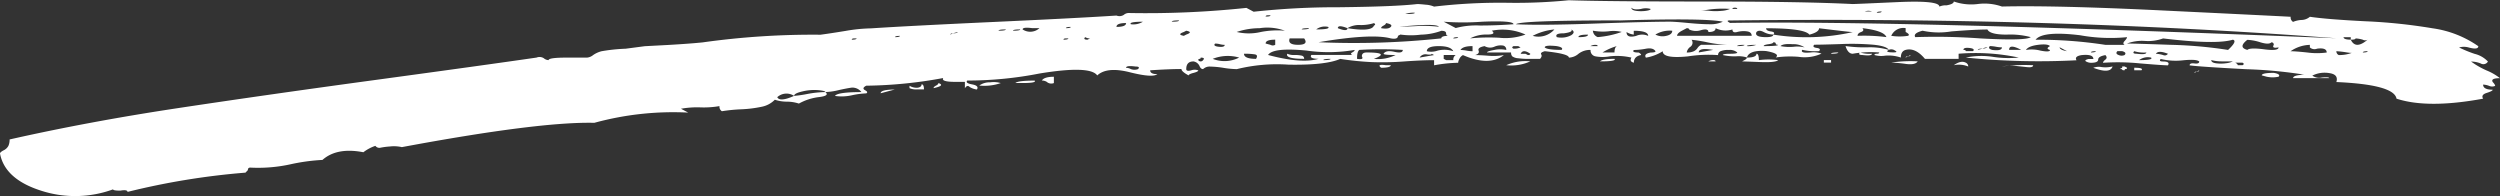 <svg xmlns="http://www.w3.org/2000/svg" viewBox="0 0 297.367 23.323">
  <rect x="0" y="0" width="297.367" height="23.323" fill="#333333" stroke="none"/>
  <path id="Pfad_1535" data-name="Pfad 1535" d="M242.83-14.352a9.071,9.071,0,0,1,3.291-.076,12.3,12.3,0,0,0,3.005.076,24.715,24.715,0,0,0-7.155-.457v.609h-4.007q-1.145-1.37-2.29-1.065-.572.152-.572.913a4.493,4.493,0,0,0-1.86-.228,2.893,2.893,0,0,1-1.288-.076q0-.152.286-.152t.286-.152a12.457,12.457,0,0,0-3.148.152q-.572,0-.859-.913a16.019,16.019,0,0,0,2.576.152,8.193,8.193,0,0,1,2.576.3q-.572.3.572.3.572,0,.143-.228a.748.748,0,0,0-.715-.076q-.286-.457-1.86-.609a30.587,30.587,0,0,0-3.864-.076q-2.29.076-3.148.076-.286.3.286.38t.286.38a6.838,6.838,0,0,1-2-.152q-.286.457,1.145.3a2.813,2.813,0,0,1,1.145.152,4.792,4.792,0,0,1-2.719.38,12.5,12.5,0,0,0-2.719.076q.572-.457-1.145-.761-2-.152-2.29.761A3.356,3.356,0,0,0,215.5-14.5a6.4,6.4,0,0,1-1.574-.152q0-.152.859-.152t.859-.152a1.341,1.341,0,0,0-1-.3,2.323,2.323,0,0,0-1,.152.489.489,0,0,0-.286.457,16.1,16.1,0,0,0-3.578.152q-3.005.3-3.005-.609a5.353,5.353,0,0,1-2,.761q-.286-.457.572-.609.572,0,.572-.152-.286-.457-1.145-.3a8.475,8.475,0,0,1-1.431.152q-.286.3.572.3.286.152.286.3-.859.152-.859.913-.572-.152-.286-.609a7.613,7.613,0,0,0-2.576-.152,4.75,4.75,0,0,1-1.717,0,.711.711,0,0,1-.572-.761,2.223,2.223,0,0,0-1.431.457,1.836,1.836,0,0,1-1.145.457q0-.457-2.862-.761-.572.152-.429.38t-.143.533H190.74a8.678,8.678,0,0,1-1.145-.076,1.327,1.327,0,0,1-.716-.228.645.645,0,0,1-.143-.457h-2.862q0-.152.859-.3a3.37,3.37,0,0,1,1.431,0,.48.48,0,0,0-.429-.533,1.857,1.857,0,0,0-1,.152,1.3,1.3,0,0,1-1.145-.076q-.859.152-.716.533t-.429.533q.572,0,1.574.076a7.429,7.429,0,0,0,1.86-.076q-1.717,1.37-4.865,0a.968.968,0,0,0-.429.457,1.221,1.221,0,0,0-.143.457,16.951,16.951,0,0,0-2.862.3v-.609q-1.431,0-3.578.152a33.9,33.9,0,0,1-3.864.076,35.3,35.3,0,0,1-3.721-.38q-1.717.761-6.153.685a19.975,19.975,0,0,0-6.153.533,11.146,11.146,0,0,1-1.574-.152,11.144,11.144,0,0,0-1.574-.152,1.124,1.124,0,0,0-.859.3q-.286,0-.429-.38a.949.949,0,0,0-.715-.533q-.859,0-.859.913,0,.3.572.152a1.218,1.218,0,0,1,.859,0q0,.152-.572.3t-.572.3q-.859-.457-.859-.761-1.431,0-3.721.152,0,.457.859.457-.572.457-3.291-.228t-3.864.38q-.859-1.217-6.869-.228a44.526,44.526,0,0,1-8.586.837q-.286.3.572.457t.572.609a2.106,2.106,0,0,1-.859-.3q-.286-.3-.572.152v-.761h-1.145q-1.717,0-1.431-.457a53.143,53.143,0,0,1-9.159.913q-.572.3-.143.533t.143.38a9.671,9.671,0,0,0-1.717.228,5.458,5.458,0,0,1-2,.076q.286-.457,3.148-.457a1.347,1.347,0,0,0-1.145-.533q-.572.076-1.574.3a7.562,7.562,0,0,1-1.574.228q0-.152-.859-.228a6,6,0,0,0-1.86.152q-1,.228-1,.533a1.626,1.626,0,0,0-2,.152q.286.609,2-.152a13.816,13.816,0,0,0,1.574-.228,12.714,12.714,0,0,1,2.147-.228q.572.457-.859.609a6.507,6.507,0,0,0-2.29.761,4.607,4.607,0,0,0-1.431-.228,4.607,4.607,0,0,1-1.431-.228,3.015,3.015,0,0,1-1.574.837,14.637,14.637,0,0,1-2.433.3,19.7,19.7,0,0,0-2.29.228.624.624,0,0,1-.286-.609,10.888,10.888,0,0,1-2.29.152A10.888,10.888,0,0,0,90-8.265l.859.457A35.535,35.535,0,0,0,79.693-6.591Q73.11-6.743,56.8-3.7a4.216,4.216,0,0,0-1.431-.076,8.319,8.319,0,0,0-1.145.152.576.576,0,0,1-.572-.228,4.906,4.906,0,0,0-1.431.761q-3.148-.609-4.865.913a23.3,23.3,0,0,0-3.864.533,17.914,17.914,0,0,1-4.722.38q-.286,0-.286.3l-.286.3A86.954,86.954,0,0,0,24.169,1.626q0-.3-.859-.152-.859,0-.859-.152a13.116,13.116,0,0,1-8.586.152Q9.572.1,9-2.939q0-.152.429-.38A1.239,1.239,0,0,0,10-3.852a1.786,1.786,0,0,0,.143-.761q9.445-2.13,20.034-3.728t23.469-3.348q12.879-1.75,19.176-2.663a.952.952,0,0,1,.859.076.918.918,0,0,0,.572.228q0-.3,2.147-.3h2.433a1.344,1.344,0,0,0,.716-.3,3.085,3.085,0,0,1,1-.457,20.831,20.831,0,0,1,2.862-.3l2.29-.3,2.862-.152q2.576-.152,4.007-.3a94.518,94.518,0,0,1,14.024-.913q1.145-.152,3.005-.457a19.5,19.5,0,0,1,3.005-.3q4.579-.3,14.6-.761t14.6-.761a.952.952,0,0,0,.859-.076.918.918,0,0,1,.572-.228,112.6,112.6,0,0,0,14.024-.609l.859.457a91.382,91.382,0,0,1,10.16-.533q6.726-.076,9.3-.38.286,0,1,.076a3.017,3.017,0,0,1,1,.228,66.988,66.988,0,0,1,8.586-.457,63.515,63.515,0,0,0,7.441-.3q4.579.152,16.171.152t17.6.3q.286,0,5.295-.228t5.009.533a1.888,1.888,0,0,1,.859-.152q.859-.152.859-.457a6.258,6.258,0,0,0,2.862.3,6.258,6.258,0,0,1,2.862.3q6.3-.152,18.89.457t15.455.761a.624.624,0,0,0,.286.609,3.016,3.016,0,0,1,1-.228,1.582,1.582,0,0,0,1-.38q2,.3,6.583.533a65.031,65.031,0,0,1,8.014.837,12.512,12.512,0,0,1,5.438,2.13q0,.457-1.145.152a2.062,2.062,0,0,0-1.145,0,15.053,15.053,0,0,0,1.86.761,3.178,3.178,0,0,1,1.574.913.627.627,0,0,1-.859.228,3.071,3.071,0,0,0-1.145-.228,10.038,10.038,0,0,0,1.86,1.065,6.409,6.409,0,0,1,1.574.913q-1.145,0-.859.457.286.3.286.457a.871.871,0,0,1-.715,0,2.231,2.231,0,0,0-.716-.152q0,.609,1.145.609,0,.152-.716.38t-.429.685q-6.583,1.217-10.3,0-.286-1.674-7.155-1.978.286-.913-.859-1.065a3.258,3.258,0,0,0-2,.3,1.41,1.41,0,0,0,1.145.228q.859-.076.859.076h-4.293q0-.3.859-.38a2.369,2.369,0,0,1,1.145.076,54.11,54.11,0,0,0-7.584-.761q-5.581-.3-6.726-.457,0-.3.572-.228t.572-.228q-.286-.3-1.86-.152a7.746,7.746,0,0,1-2.719-.152q-.286.3.286.3.859,0,.572.457-.572,0-3.291-.228a26.8,26.8,0,0,0-4.436-.076q0-.152.286-.38t0-.533q-.859.152-.859.533t-.859.38a1.21,1.21,0,0,1-.572-.152q-.286-.152.286-.3H258q0-.609-1.431-.457-.859.152-.572.609A86.055,86.055,0,0,1,242.83-14.352Zm-37.493-5.783a2.062,2.062,0,0,0-1.145,0q-.859.152-1.145-.152,0,.3.572.38a4.325,4.325,0,0,0,1.145,0Q205.337-19.983,205.337-20.135Zm5.724.3a3.543,3.543,0,0,1,1.288-.076,6.747,6.747,0,0,0,1.431,0,3.017,3.017,0,0,0,1-.228A12.081,12.081,0,0,0,211.061-19.83Zm4.579-.3q0-.152-.286-.152t-.286.152Zm16.028.3a1.218,1.218,0,0,0-.859,0Zm1.145,0q-.572,0-.572.152Q232.812-19.678,232.812-19.83Zm-55.524.152a2.813,2.813,0,0,0-1.145.152Q177.289-19.526,177.289-19.678Zm-17.172.3h-.286q-.286,0-.286.152Q160.116-19.222,160.116-19.374Zm41.5.609q-11.734,0-12.307.457,2.862.152,9.3-.076t9.015-.228q.572,0,2.147.152t2.576.152a3.385,3.385,0,0,0,1.574-.3Q211.919-19.07,201.616-18.765Zm13.165,0q-.572,0,0,.3,20.034-.3,72.124,1.826Q252.847-19.222,214.782-18.765Zm-65.541,0q-.859,0-.859.152Q149.241-18.613,149.241-18.765Zm-5.724.457a2.157,2.157,0,0,0,1.431-.3Q143.23-18.613,143.516-18.309Zm31.769.3q.572,0,2.147-.076a15.339,15.339,0,0,1,2.719.076Q179.865-18.461,175.285-18Zm6.869.152a9.472,9.472,0,0,1,2.862-.3q2,0,4.007-.152,0-.457-3.721-.3a31.133,31.133,0,0,1-4.579,0ZM141.8-18q1.145,0,1.145-.457Q141.8-18.461,141.8-18Zm27.476.152q-1.145-.457-1.145,0,1.145.457,1.145,0,2.862.457,3.148-.3.286-.152,0-.3a5.26,5.26,0,0,1-1.574.228A2.7,2.7,0,0,0,169.275-17.852Zm4.007,0q.859.152,1.145-.152t-.572-.457q0,.152-.286.3T173.282-17.852ZM136.361-18q-.572,0-.572.152Q136.361-17.852,136.361-18Zm29.193.3q1.717,0,1.431-.3A1.712,1.712,0,0,0,165.554-17.7Zm-32.914-.152h-.859q-1.145-.152-1.145.152A1.626,1.626,0,0,0,132.641-17.852Zm23.469.457a6.214,6.214,0,0,0,2.862,0,10.28,10.28,0,0,1,2.862-.152,6.05,6.05,0,0,0-3.005-.3A8.6,8.6,0,0,0,156.109-17.4Zm8.586-.457q-.859,0-.859.152Q164.7-17.7,164.7-17.852Zm43.789.913h8.872q0-.457-.572-.533a2.918,2.918,0,0,0-1.145.076q-.572.152-.572-.3a2.676,2.676,0,0,1-2-.152q0,.457-.859.457,0-.457-.859-.228a1.931,1.931,0,0,1-1.431-.076q0-.152-.286-.152l-.572.3Q208.485-17.243,208.485-16.939Zm11.448-.152a2.419,2.419,0,0,1-1.145-.3q-.572-.3-.859,0-.286.609,1.145.609.859,0,.859-.3a25.166,25.166,0,0,0,9.445-.3q-.286,0-4.007-.457,0,.457-1.145.761-.572-.761-5.152-.761,0,.3.572.38T219.933-17.091Zm10.017.152a20.8,20.8,0,0,1,3.434.152q-.286-.761-2.862-1.065.286.3-.143.457T229.95-16.939Zm4.007,0a6.6,6.6,0,0,0,2,0q.286-.152-.286-.457v-.457A1.575,1.575,0,0,0,233.957-16.939ZM128.634-17.7q-.859,0-.859.152Q128.634-17.548,128.634-17.7Zm1.717,0q-.859,0-.859.152Q130.351-17.548,130.351-17.7Zm53.52,1.065a22.665,22.665,0,0,1,3.434-.076,6.946,6.946,0,0,0,3.148-.38,6.6,6.6,0,0,0-4.007-.457q.572.457-.572.457A4.1,4.1,0,0,0,183.871-16.635Zm7.441-.3a2.518,2.518,0,0,0,2.576-.761A7.011,7.011,0,0,0,191.313-16.939Zm2.862.152a2.514,2.514,0,0,0,1.717-.228q.572-.38,0-.685.286.3-.859.457Q193.889-17.243,194.175-16.787Zm43.5-.761q-1.145.3-.859.761a72.617,72.617,0,0,1,7.728.152q5.438.3,6.01-.152a9.472,9.472,0,0,0-2.862-.3q-2,0-2.29-.609-1.431,0-4.293.228A9.1,9.1,0,0,1,237.678-17.548Zm-87.865.609.286-.152q.859-.3,0-.457l-.286.152Q148.954-17.091,149.813-16.939Zm25.758-.152-.286.152q0,.457-.859.3-2.29-.609-8.586.457a97.749,97.749,0,0,0,14.6-.457q0-.3.859-.3-.286,0-.286-.3t-.572-.3a7.474,7.474,0,0,1-2.433.457A9.085,9.085,0,0,1,175.571-17.091Zm23.469.3A11,11,0,0,0,201.9-17.4a4.093,4.093,0,0,0-1.574-.076,6.529,6.529,0,0,1-1.86-.076A.885.885,0,0,0,199.04-16.787Zm4.293-.3a2.105,2.105,0,0,1-.859-.3q0,.761,1.145.457a1.743,1.743,0,0,1,1.431,0q0-.609-1.717-.609Zm2.576,0a1.845,1.845,0,0,0,1.288.152q.716-.152.716-.609A3.3,3.3,0,0,0,205.909-17.091Zm-83-.3-.572.152q-.286,0-.286.152l.286-.152Q122.91-17.243,122.91-17.4Zm128.22.913a52.493,52.493,0,0,1,8.3.609h2.29q-.286-.152,0-.457t.286-.457a20.367,20.367,0,0,1-5.581-.228Q251.988-17.548,251.13-16.483Zm-132.513-.457h0Zm28.907,0h0Zm49.227.152q1.145,0,1.145-.3Q196.751-17.091,196.751-16.787Zm-80.71-.152q-.572,0-.572.152Q116.041-16.787,116.041-16.939Zm22.9.152q-.286.3-.859,0-.286.3.286.3Zm43.5,0q-.572,0-.572.152Q182.44-16.635,182.44-16.787Zm106.182.3q.572,1.217,2,0a.576.576,0,0,1-.572,0,3.7,3.7,0,0,0-.859-.152q0,.152-.572.152v-.3h-.859Q287.764-16.483,288.622-16.483Zm-177.733-.152H110.6q-.286,0-.286.152Q110.889-16.483,110.889-16.635Zm25.186,0h-.286q-.286,0-.286.152Q136.075-16.483,136.075-16.635Zm28.048,0h-1.717q-.286.761,1,.761T164.123-16.635Zm97.882.609q.859,0,5.152.152a51.564,51.564,0,0,1,6.869.609q1.145-1.065.572-1.217-2,.609-8.3-.152a5.123,5.123,0,0,1-2.147.3A5.124,5.124,0,0,0,262.005-16.026Zm-102.461,0,.572.152a.576.576,0,0,0,.572,0v-.609Q159.544-16.483,159.544-16.026Zm50.086,1.065a1.888,1.888,0,0,0,.859-.152,1.1,1.1,0,0,0,.429-.38,1.1,1.1,0,0,1,.429-.38H214.5a13.8,13.8,0,0,1-2.433-.3,16.881,16.881,0,0,0-1.86-.3.592.592,0,0,1-.143.837A1.02,1.02,0,0,0,209.63-14.961Zm66.686-.3q.286-.3,2-.076t1.717-.228q-.859.152-.572-.3,0-.3-.286-.3-.286.3-1.288,0a5.81,5.81,0,0,0-1.574-.3Q275.171-15.57,276.316-15.265Zm-57.527-.457q1.717,0,1.717-.152-.286,0-.286-.152t-.286-.152q0,.152-.572.228T218.788-15.722Zm-64.11-.152a2.22,2.22,0,0,1-.572-.076,2.22,2.22,0,0,0-.572-.076q-.286.3.429.38T154.678-15.874Zm66.113.152a5.632,5.632,0,0,0,1.574.076,3.543,3.543,0,0,1,1.288.076,2.379,2.379,0,0,0-1.431-.38Q221.078-16.026,220.792-15.722Zm-21.752,0q0-.152-.286-.152a1.21,1.21,0,0,0-.572.152Zm17.459-.152q-.859,0-.859.152Q216.5-15.722,216.5-15.874Zm1.431,0q-1.145,0-1.145.152A2.813,2.813,0,0,0,217.93-15.874Zm32.055.609a4.09,4.09,0,0,1,1.717.076q1.145.228,1.145-.076-.572-.152,0-.457-.286-.3-1.431-.152T249.985-15.265Zm31.483.152q.572,0,2,.152a8.517,8.517,0,0,0,2.29,0q0-.609-1.145-.457a.815.815,0,0,1-.859-.152v-.3A4.186,4.186,0,0,0,281.467-15.113Zm-102.748,0a2.314,2.314,0,0,0,1.288-.076,3.286,3.286,0,0,1,1.86.076q-.286-.609-1.717-.609T178.72-15.113Zm4.007-.152a4.237,4.237,0,0,1,.715.076,4.238,4.238,0,0,0,.716.076v-.609Q183.013-15.722,182.727-15.265Zm7.155-.3-.286-.152h-.572q-.286.152,0,.3A1.888,1.888,0,0,0,189.882-15.57Zm4.865.3q.286-.3-.572-.457-1.431-.152-1.431.152Q193.03-15.265,194.747-15.265Zm4.865.3h1.431q0-.609.286-.761A6.655,6.655,0,0,0,199.613-14.961Zm47.51-.609a4.238,4.238,0,0,1-.716-.076,4.237,4.237,0,0,0-.715-.076q-.286.3.286.457Q247.123-15.113,247.123-15.57Zm-76.417.3q-.286.152-.286,1.065.859.152.572-.3,0-.457.572-.457,2.862,0,.859.761A4.677,4.677,0,0,0,175-14.656q-1.431,0-1.431-.152.286-.457,1.288-.228t1-.228A43.5,43.5,0,0,0,170.706-15.265Zm72.124.152h.859q.286-.3-.429-.38t-.716.228Q242.83-15.265,242.83-15.113Zm2.576-.457a1.21,1.21,0,0,0-.572.152q-.572,0-.572.152l.572-.152A1.21,1.21,0,0,0,245.405-15.57Zm4.007.3q-1.431-.761-1.431,0Zm5.438.152-.859-.457Q253.992-15.265,254.85-15.113Zm26.045-.152h0Zm-121.065.609q4.007,1.065,6.01.457-1.145,0-.859-.457h4.866q-.286-.152,0-.3t.286-.3a18.261,18.261,0,0,1-5.724.076Q160.4-15.57,159.83-14.656Zm51.231-.3,1.717-.3Q211.061-15.569,211.061-14.961Zm47.224-.152q-.572,0-.572.152Q258.285-14.961,258.285-15.113Zm3.434.457q.286-.3-.286-.457h-.572q-.286.3.143.457A.871.871,0,0,0,261.719-14.656Zm2.576-.3a3.95,3.95,0,0,1-1.431-.152q-.286.3.286.3Q264.295-14.656,264.3-14.961Zm24.9-.152q0,.3-1,.152a11.54,11.54,0,0,0-1.288-.152.489.489,0,0,0,.286.457A4.206,4.206,0,0,0,289.195-15.113Zm1.431,0q-.572,0-.572.152Q290.626-14.961,290.626-15.113Zm-99.886.457q.286,0,.286-.152-.859-.609-1.145,0h.572Zm76.131-.152q-1.145-.457-1.431,0a3.7,3.7,0,0,1,.859.152A.45.45,0,0,0,266.871-14.809ZM158.4-14.2q.286-.457-.143-.533a8.009,8.009,0,0,0-1.288-.076Q156.968-14.2,158.4-14.2Zm19.462-.152,1.717-.3-.286-.152q0,.152-.572.076A.806.806,0,0,0,177.861-14.352Zm-24.614.152a3.827,3.827,0,0,0,3.148-.152A4.848,4.848,0,0,0,153.247-14.2Zm27.762.152h.859a.624.624,0,0,1,.286-.609h-1.431v.457Zm-29.479,0a.345.345,0,0,0,.572,0q.286-.3-.286-.3,0,.152-.143.152T151.53-14.048Zm111.906,0q1.717,0,1.431-.3A1.712,1.712,0,0,0,263.436-14.048ZM167.271-14.2q-.859,0-.859.152Q167.271-14.048,167.271-14.2Zm107.327.3h-1.288a5.018,5.018,0,0,1-1.288-.152q0,.3.572.38a4.325,4.325,0,0,0,1.145,0A2.647,2.647,0,0,0,274.6-13.9Zm.572.457h.572q.286-.152,0-.3h-.859Q275.171-13.591,275.171-13.439Zm-130.8.457q.286-.3-.286-.3-1.145-.152-1.145.152a1.21,1.21,0,0,1,.572.152A1.218,1.218,0,0,0,144.375-12.983ZM226.8-14.809q0-.152.859-.152Q227.661-14.809,226.8-14.809Zm3.434-.152a3.95,3.95,0,0,0,1.431.152q0,.3-1.145.152Q229.95-14.656,230.237-14.961Zm-68.117.152a1.888,1.888,0,0,0,.859.152,3.594,3.594,0,0,1,.859.076.355.355,0,0,1,.286.38Q161.834-14.2,162.12-14.809Zm54.665.457q1.145,0,1.145-.457.286,0,.286.761a8.651,8.651,0,0,1,2.29,0q-.286.3-2.147.228t-2.147-.076l.286-.152Q216.785-14.2,216.785-14.352Zm18.89,0,.572-.3q0,.152-.286.152T235.675-14.352Zm-34.631.152q.286.3-1.717.3Q199.613-14.2,201.044-14.2Zm11.162.3a1.21,1.21,0,0,1,.572-.152q.286,0,.286.152Zm13.738-.152h.859v.3h-.859Zm11.162.152q-.286.457-1.431.3a14.3,14.3,0,0,0-1.717-.152A15.045,15.045,0,0,1,237.106-13.9Zm-46.079,0a5.471,5.471,0,0,1-2.862.457A5.471,5.471,0,0,1,191.027-13.9Zm52.089.609a2.938,2.938,0,0,0-1.717-.152q.859-.609,1.431-.3A.489.489,0,0,1,243.116-13.287Zm7.728-.152q0,.3-.716.228l-1.431-.152a5.631,5.631,0,0,0-1.574.076A20.36,20.36,0,0,1,250.843-13.439Zm-76.417,0q0,.3-1.145.3-.572-.457.572-.3Zm83.572.3a1.894,1.894,0,0,1,1-.076,3.543,3.543,0,0,0,1.288-.076Q260-12.374,258-13.135Zm3.434-.152h.286l.286.152q0,.152-.143.152t-.143.152q-.286,0-.286-.076t-.286-.076l.286-.152Zm1.431.152q1.145,0,.859.3h-.859Zm7.155.609.572-.3q0,.152-.286.152T270.019-12.526Zm8.014.3q0-.3,1.431-.3.859.152.572.457a3.37,3.37,0,0,1-1.431,0Zm-143.675.152v.761a.815.815,0,0,1-.859-.152,1.21,1.21,0,0,0-.572-.152Q133.213-12.069,134.358-12.069Zm-2.29.457q.286.3-1.431.3h-.859Q130.065-11.613,132.068-11.613Zm-4.007.3a5.936,5.936,0,0,1-2.576.3,2.083,2.083,0,0,1,1.288-.38A2.894,2.894,0,0,1,128.061-11.309Zm-7.441,0q.859.3-.572.609,0-.152.286-.3T120.62-11.309Zm-2,.152q.286,0,.286.609h-.859a1.888,1.888,0,0,1-.859-.152V-11a1.581,1.581,0,0,0,1,.228Q118.617-10.852,118.617-11.156Zm-3.148.609-1.717.457Q113.751-10.548,115.468-10.548Z" transform="translate(-9 21.2)" fill="#fff"/>
</svg>
